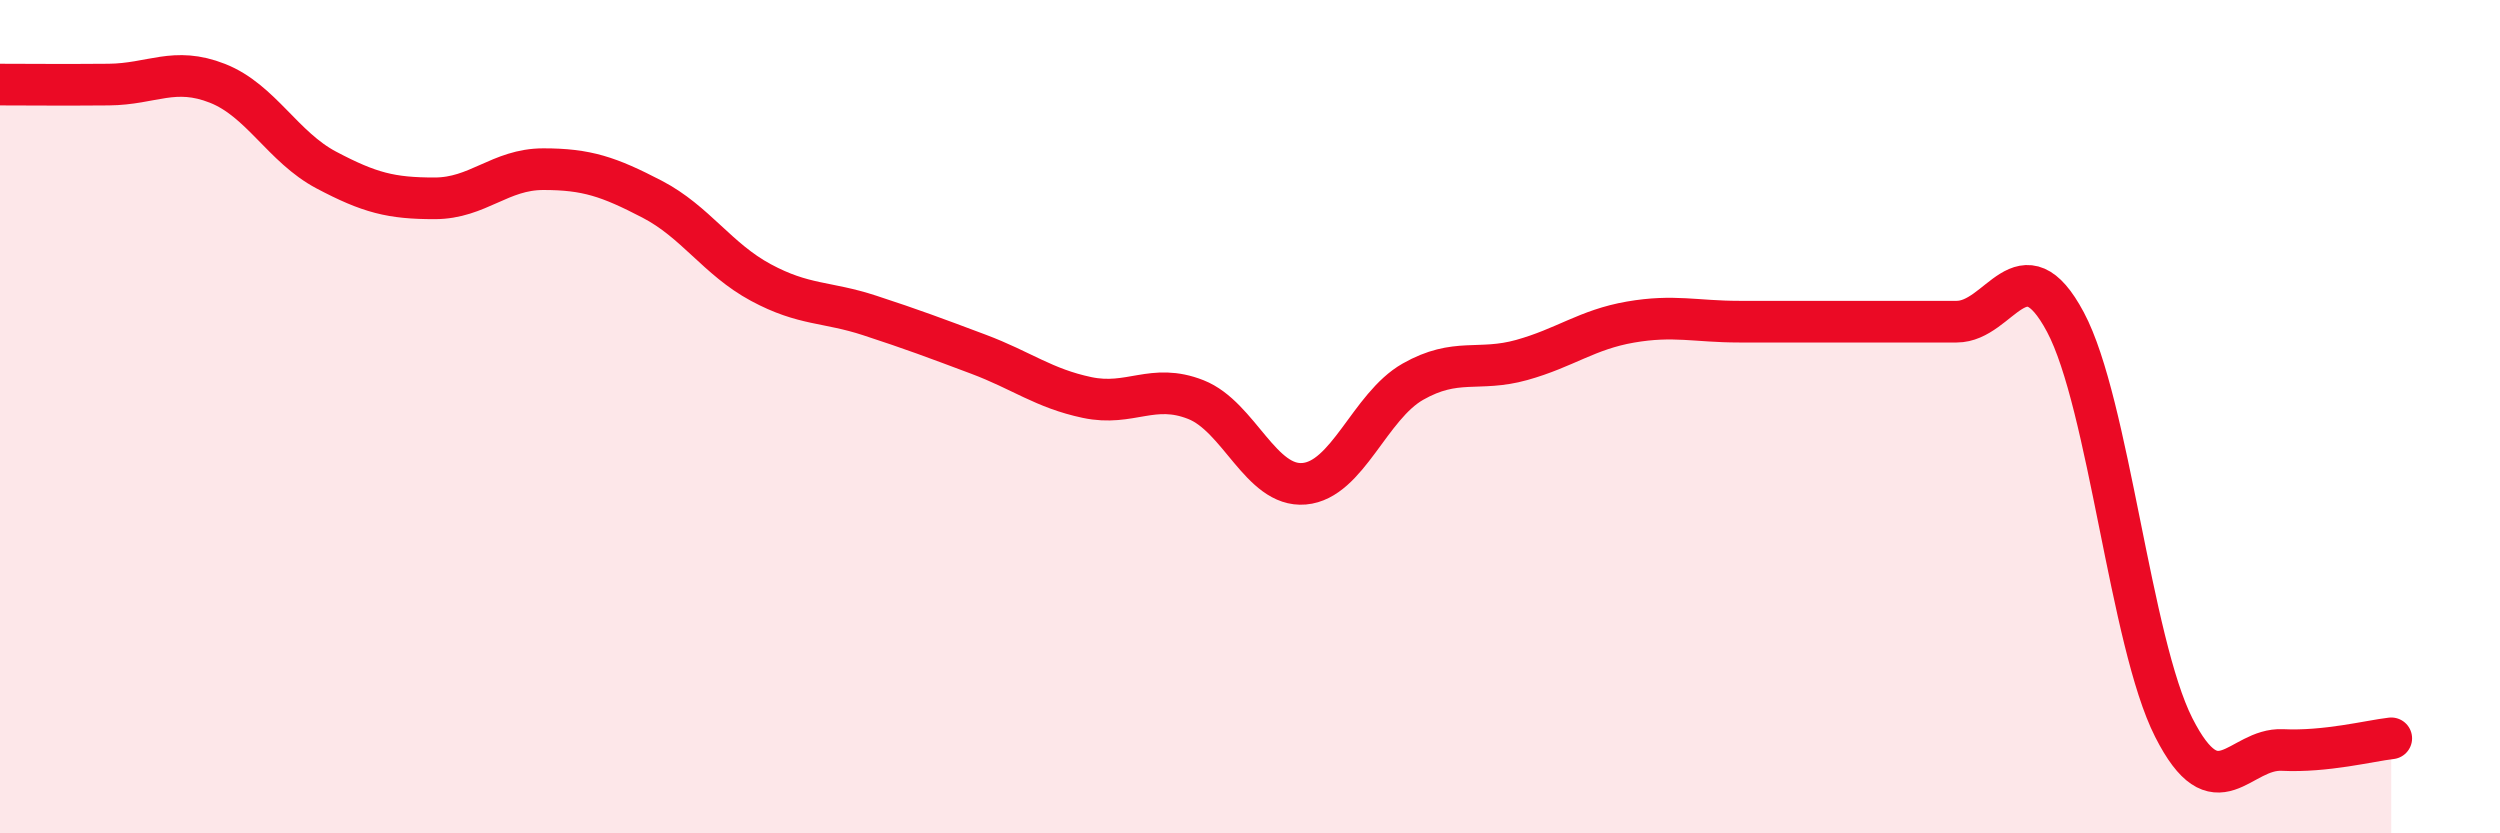 
    <svg width="60" height="20" viewBox="0 0 60 20" xmlns="http://www.w3.org/2000/svg">
      <path
        d="M 0,2.03 C 0.52,2.03 1.57,2.04 2.61,2.03 C 3.65,2.02 4.18,1.59 5.22,2 C 6.26,2.41 6.79,3.53 7.83,4.08 C 8.87,4.63 9.39,4.76 10.43,4.76 C 11.47,4.76 12,4.06 13.04,4.06 C 14.08,4.06 14.61,4.24 15.65,4.78 C 16.69,5.32 17.22,6.22 18.26,6.78 C 19.3,7.34 19.83,7.23 20.87,7.57 C 21.91,7.91 22.44,8.11 23.48,8.5 C 24.52,8.89 25.05,9.32 26.09,9.54 C 27.13,9.76 27.66,9.18 28.7,9.59 C 29.74,10 30.26,11.7 31.3,11.61 C 32.34,11.52 32.87,9.75 33.91,9.16 C 34.95,8.57 35.48,8.93 36.52,8.64 C 37.56,8.35 38.09,7.91 39.13,7.73 C 40.17,7.55 40.7,7.72 41.74,7.72 C 42.78,7.72 43.31,7.72 44.35,7.72 C 45.39,7.72 45.92,7.72 46.96,7.72 C 48,7.72 48.53,5.78 49.57,7.73 C 50.61,9.68 51.13,15.41 52.17,17.46 C 53.21,19.51 53.74,17.95 54.78,18 C 55.82,18.05 56.87,17.78 57.39,17.72L57.39 20L0 20Z"
        fill="#EB0A25"
        opacity="0.1"
        stroke-linecap="round"
        stroke-linejoin="round"
      />
      <path
        d="M 0,2.03 C 0.52,2.03 1.57,2.04 2.61,2.03 C 3.65,2.02 4.18,1.59 5.22,2 C 6.26,2.41 6.79,3.53 7.83,4.08 C 8.87,4.63 9.39,4.76 10.43,4.76 C 11.47,4.76 12,4.06 13.04,4.06 C 14.08,4.06 14.61,4.24 15.65,4.78 C 16.69,5.32 17.22,6.22 18.26,6.78 C 19.3,7.34 19.83,7.23 20.87,7.57 C 21.91,7.91 22.44,8.11 23.48,8.5 C 24.52,8.89 25.05,9.32 26.09,9.54 C 27.13,9.76 27.66,9.18 28.7,9.59 C 29.74,10 30.26,11.7 31.3,11.61 C 32.34,11.52 32.87,9.75 33.91,9.16 C 34.95,8.57 35.48,8.93 36.52,8.64 C 37.56,8.35 38.09,7.91 39.13,7.73 C 40.17,7.55 40.7,7.72 41.74,7.72 C 42.78,7.72 43.31,7.72 44.35,7.72 C 45.39,7.72 45.92,7.72 46.96,7.72 C 48,7.72 48.53,5.78 49.57,7.73 C 50.61,9.68 51.13,15.41 52.17,17.46 C 53.21,19.51 53.74,17.95 54.78,18 C 55.82,18.05 56.87,17.78 57.39,17.72"
        stroke="#EB0A25"
        stroke-width="1"
        fill="none"
        stroke-linecap="round"
        stroke-linejoin="round"
      />
    </svg>
  